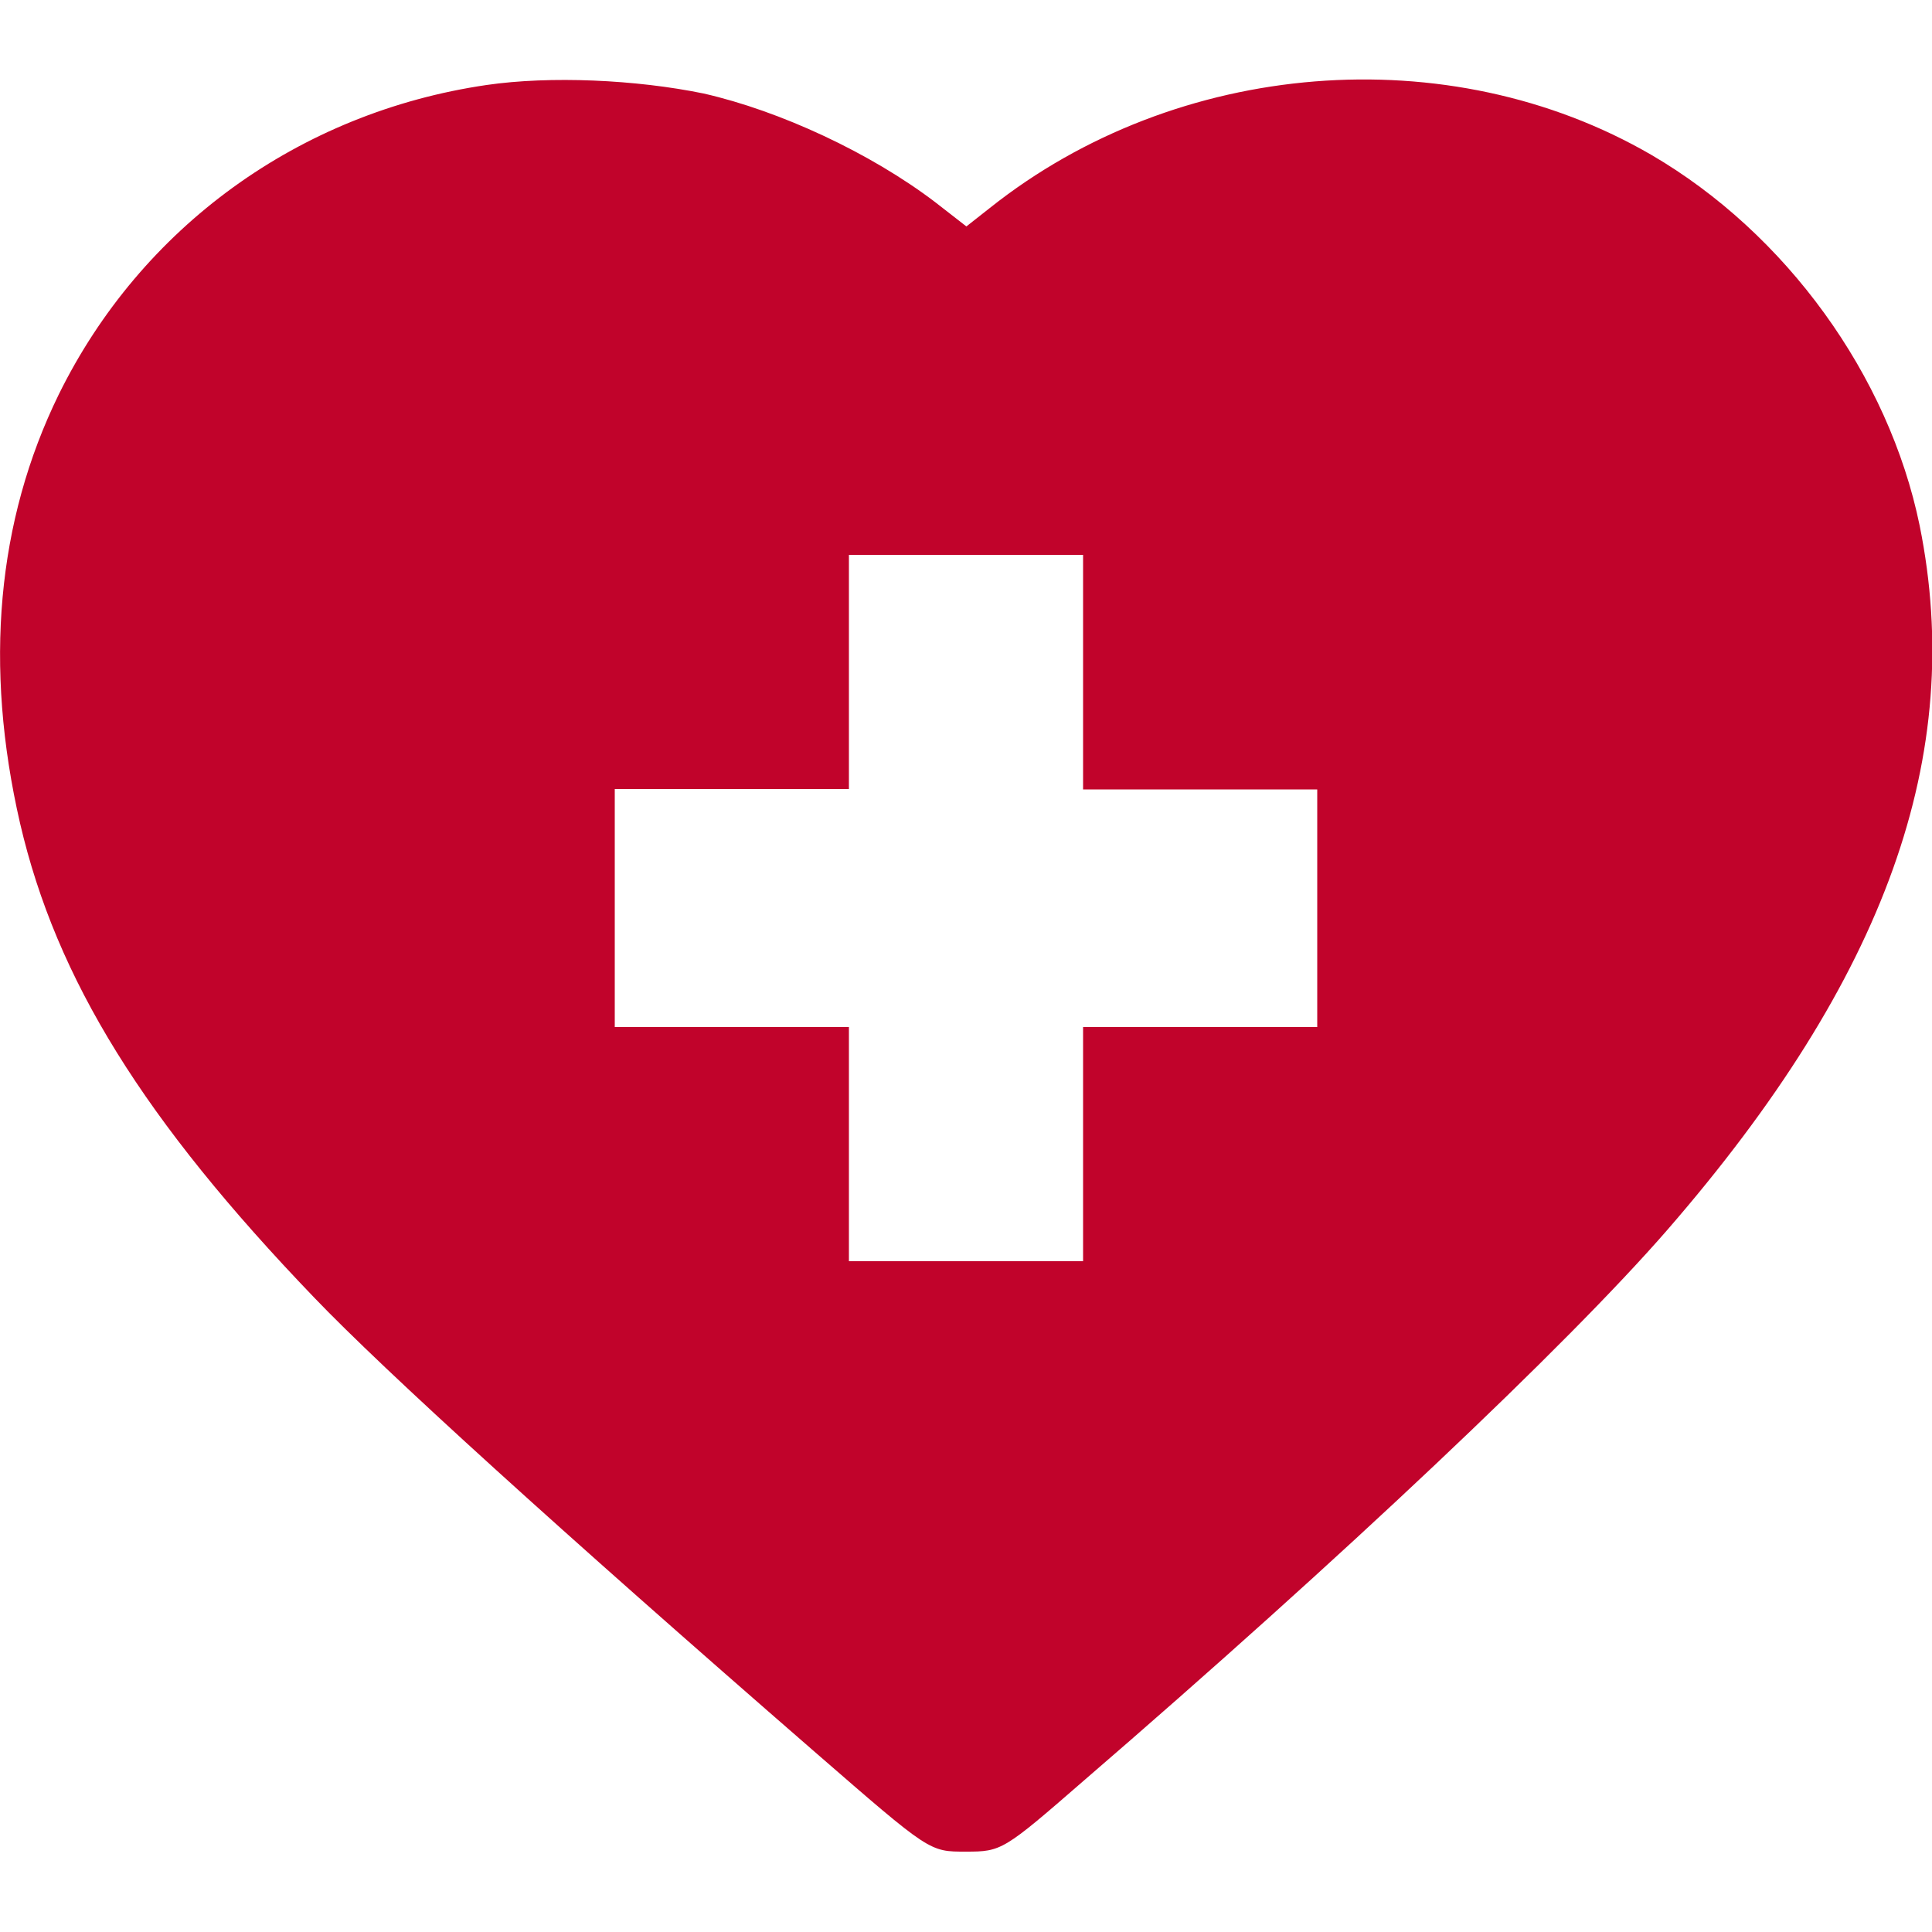<svg xmlns="http://www.w3.org/2000/svg" xmlns:xlink="http://www.w3.org/1999/xlink" id="Layer_1" x="0px" y="0px" viewBox="0 0 50 50" style="enable-background:new 0 0 50 50;" xml:space="preserve"><style type="text/css">	.st0000{fill:#C1032B;}</style><g transform="translate(0,512) scale(0.1,-0.1)">	<path class="st0000" d="M125.9,5098c-48.5-7.1-89.4-36.8-110.7-80.1c-16-32.7-19.4-70.2-10-111c9.4-40.4,32-76.8,76.1-122.7  c18.1-18.9,63.3-60,129.8-117.8c29.7-25.8,29.4-25.6,38.9-25.6c9.2,0,9.7,0.3,30.4,18.3c66.8,57.6,125.1,112.7,151.1,142.6  c56.6,65.2,77.3,123,65.3,182.3c-8,38.9-34.6,75.6-69.4,95.9c-52.5,30.5-122.8,24.8-171.2-13.7l-6.1-4.8l-8.1,6.3  c-16.7,12.7-40.1,23.6-59.9,28.1C164.6,5099.4,142.4,5100.4,125.9,5098z M280.3,4946v-30.3h30.3h30.3V4885v-30.8h-30.3h-30.3v-30.3  v-30.3H250h-30.3v30.3v30.3h-30.3h-30.3v30.8v30.8h30.3h30.3v30.3v30.3H250h30.3V4946z"></path></g></svg>